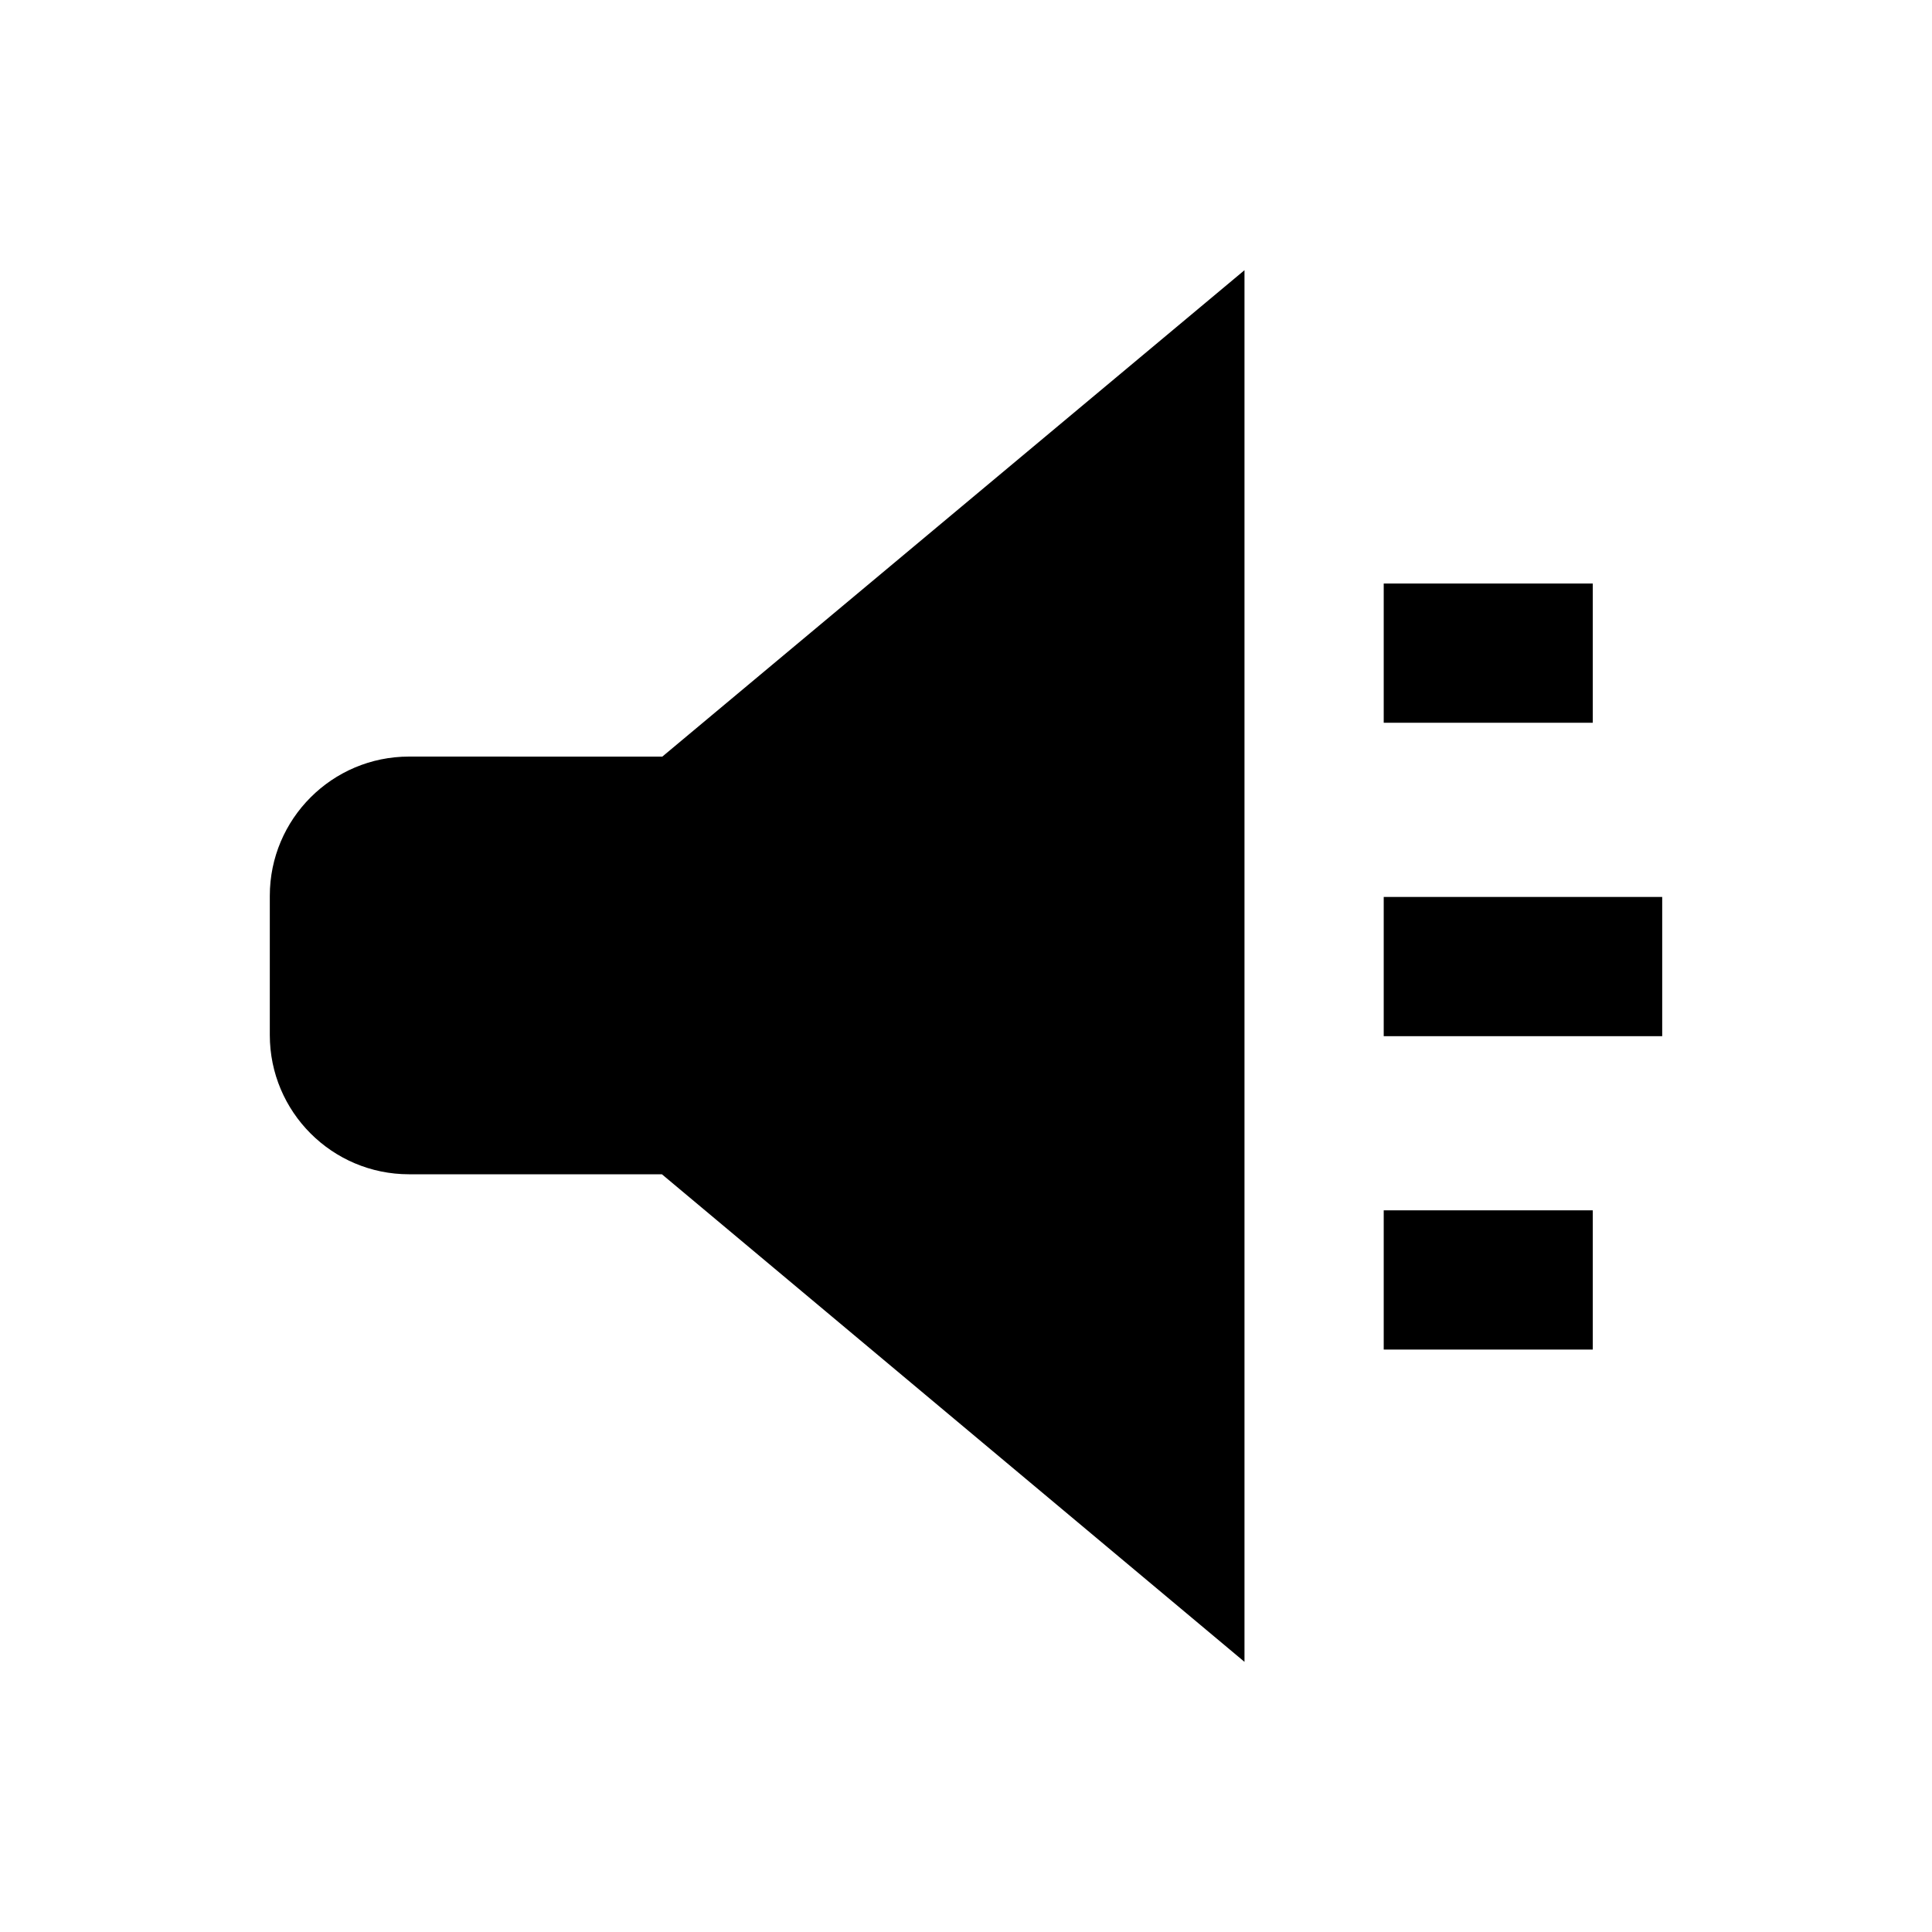 <?xml version="1.0" encoding="UTF-8"?>
<!-- Uploaded to: ICON Repo, www.svgrepo.com, Generator: ICON Repo Mixer Tools -->
<svg fill="#000000" width="800px" height="800px" version="1.1" viewBox="144 144 512 512" xmlns="http://www.w3.org/2000/svg">
 <g>
  <path d="m252.4 344.5c-20.367 0-36.898 16.531-36.898 36.898v36.898c0 20.367 16.531 36.898 36.898 36.898h67.012l154.39 129.21v-368.8l-154.29 128.91z"/>
  <path d="m510.7 298.64h55.398v36.898h-55.398z"/>
  <path d="m510.7 464.75h55.398v36.898h-55.398z"/>
  <path d="m510.7 381.7h73.801v36.898h-73.801z"/>
 </g>
</svg>